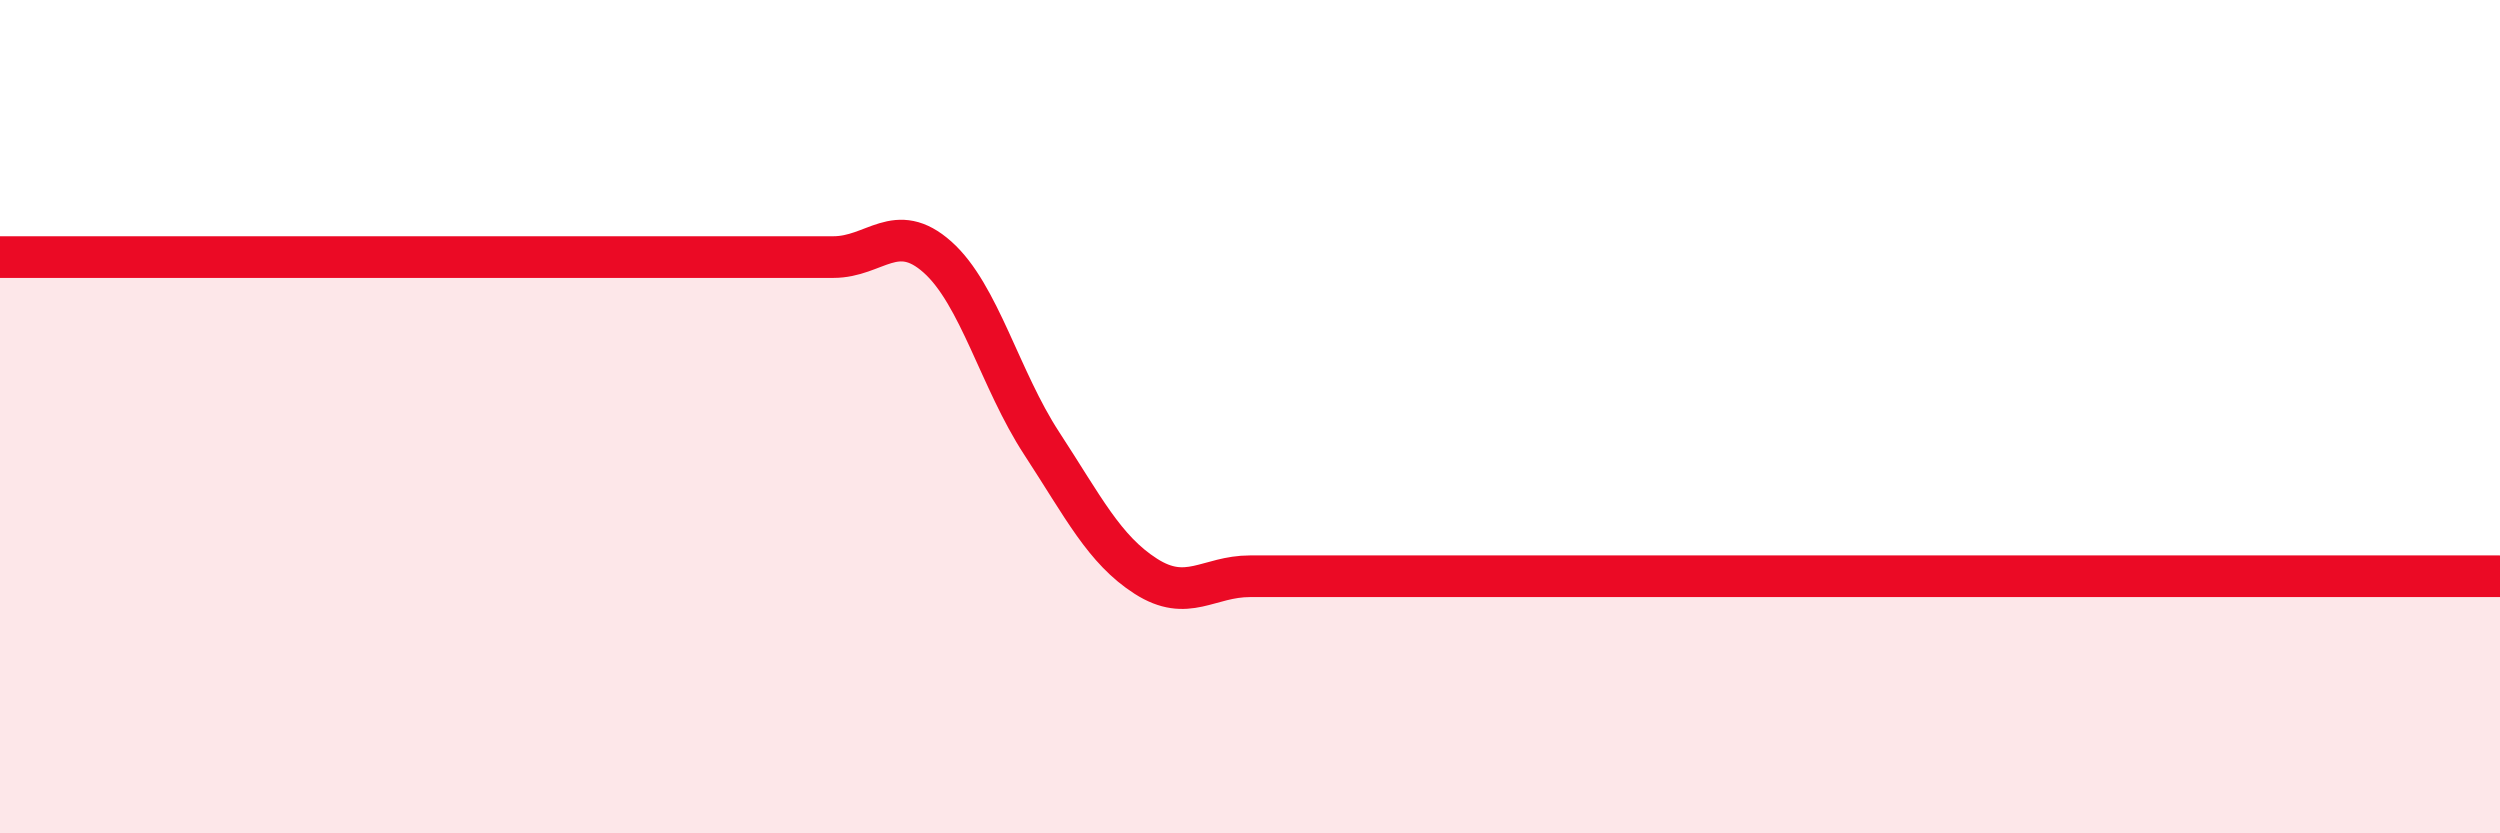 
    <svg width="60" height="20" viewBox="0 0 60 20" xmlns="http://www.w3.org/2000/svg">
      <path
        d="M 0,6.17 C 0.5,6.17 1.5,6.17 2.5,6.17 C 3.5,6.17 4,6.17 5,6.17 C 6,6.17 6.5,6.17 7.5,6.17 C 8.5,6.17 9,6.17 10,6.17 C 11,6.17 11.5,6.17 12.5,6.17 C 13.5,6.17 14,6.17 15,6.17 C 16,6.17 16.5,6.17 17.5,6.17 C 18.5,6.17 19,6.17 20,6.17 C 21,6.17 21.5,5.28 22.5,6.17 C 23.5,7.06 24,9.11 25,10.64 C 26,12.17 26.5,13.19 27.5,13.83 C 28.5,14.47 29,13.83 30,13.83 C 31,13.83 31.5,13.83 32.5,13.83 C 33.5,13.83 34,13.83 35,13.83 C 36,13.83 36.5,13.83 37.5,13.83 C 38.5,13.83 39,13.83 40,13.83 C 41,13.83 41.5,13.83 42.5,13.83 C 43.5,13.83 44,13.83 45,13.83 C 46,13.83 46.5,13.83 47.5,13.83 C 48.5,13.83 49,13.83 50,13.83 C 51,13.83 51.5,13.83 52.5,13.83 C 53.5,13.83 53.5,13.83 55,13.83 C 56.5,13.83 59,13.83 60,13.83L60 20L0 20Z"
        fill="#EB0A25"
        opacity="0.1"
        stroke-linecap="round"
        stroke-linejoin="round"
      />
      <path
        d="M 0,6.17 C 0.5,6.17 1.5,6.17 2.5,6.17 C 3.5,6.17 4,6.17 5,6.17 C 6,6.17 6.5,6.17 7.5,6.17 C 8.5,6.17 9,6.17 10,6.17 C 11,6.17 11.5,6.17 12.5,6.17 C 13.5,6.17 14,6.17 15,6.17 C 16,6.17 16.5,6.17 17.5,6.17 C 18.5,6.17 19,6.17 20,6.17 C 21,6.17 21.5,5.28 22.5,6.17 C 23.5,7.06 24,9.11 25,10.64 C 26,12.17 26.5,13.19 27.5,13.83 C 28.5,14.47 29,13.83 30,13.83 C 31,13.83 31.5,13.83 32.5,13.83 C 33.5,13.83 34,13.83 35,13.83 C 36,13.83 36.5,13.83 37.5,13.83 C 38.5,13.83 39,13.83 40,13.83 C 41,13.83 41.5,13.83 42.5,13.83 C 43.5,13.83 44,13.83 45,13.83 C 46,13.83 46.5,13.83 47.5,13.83 C 48.5,13.83 49,13.83 50,13.83 C 51,13.83 51.5,13.83 52.5,13.83 C 53.5,13.83 53.5,13.83 55,13.83 C 56.5,13.83 59,13.83 60,13.83"
        stroke="#EB0A25"
        stroke-width="1"
        fill="none"
        stroke-linecap="round"
        stroke-linejoin="round"
      />
    </svg>
  